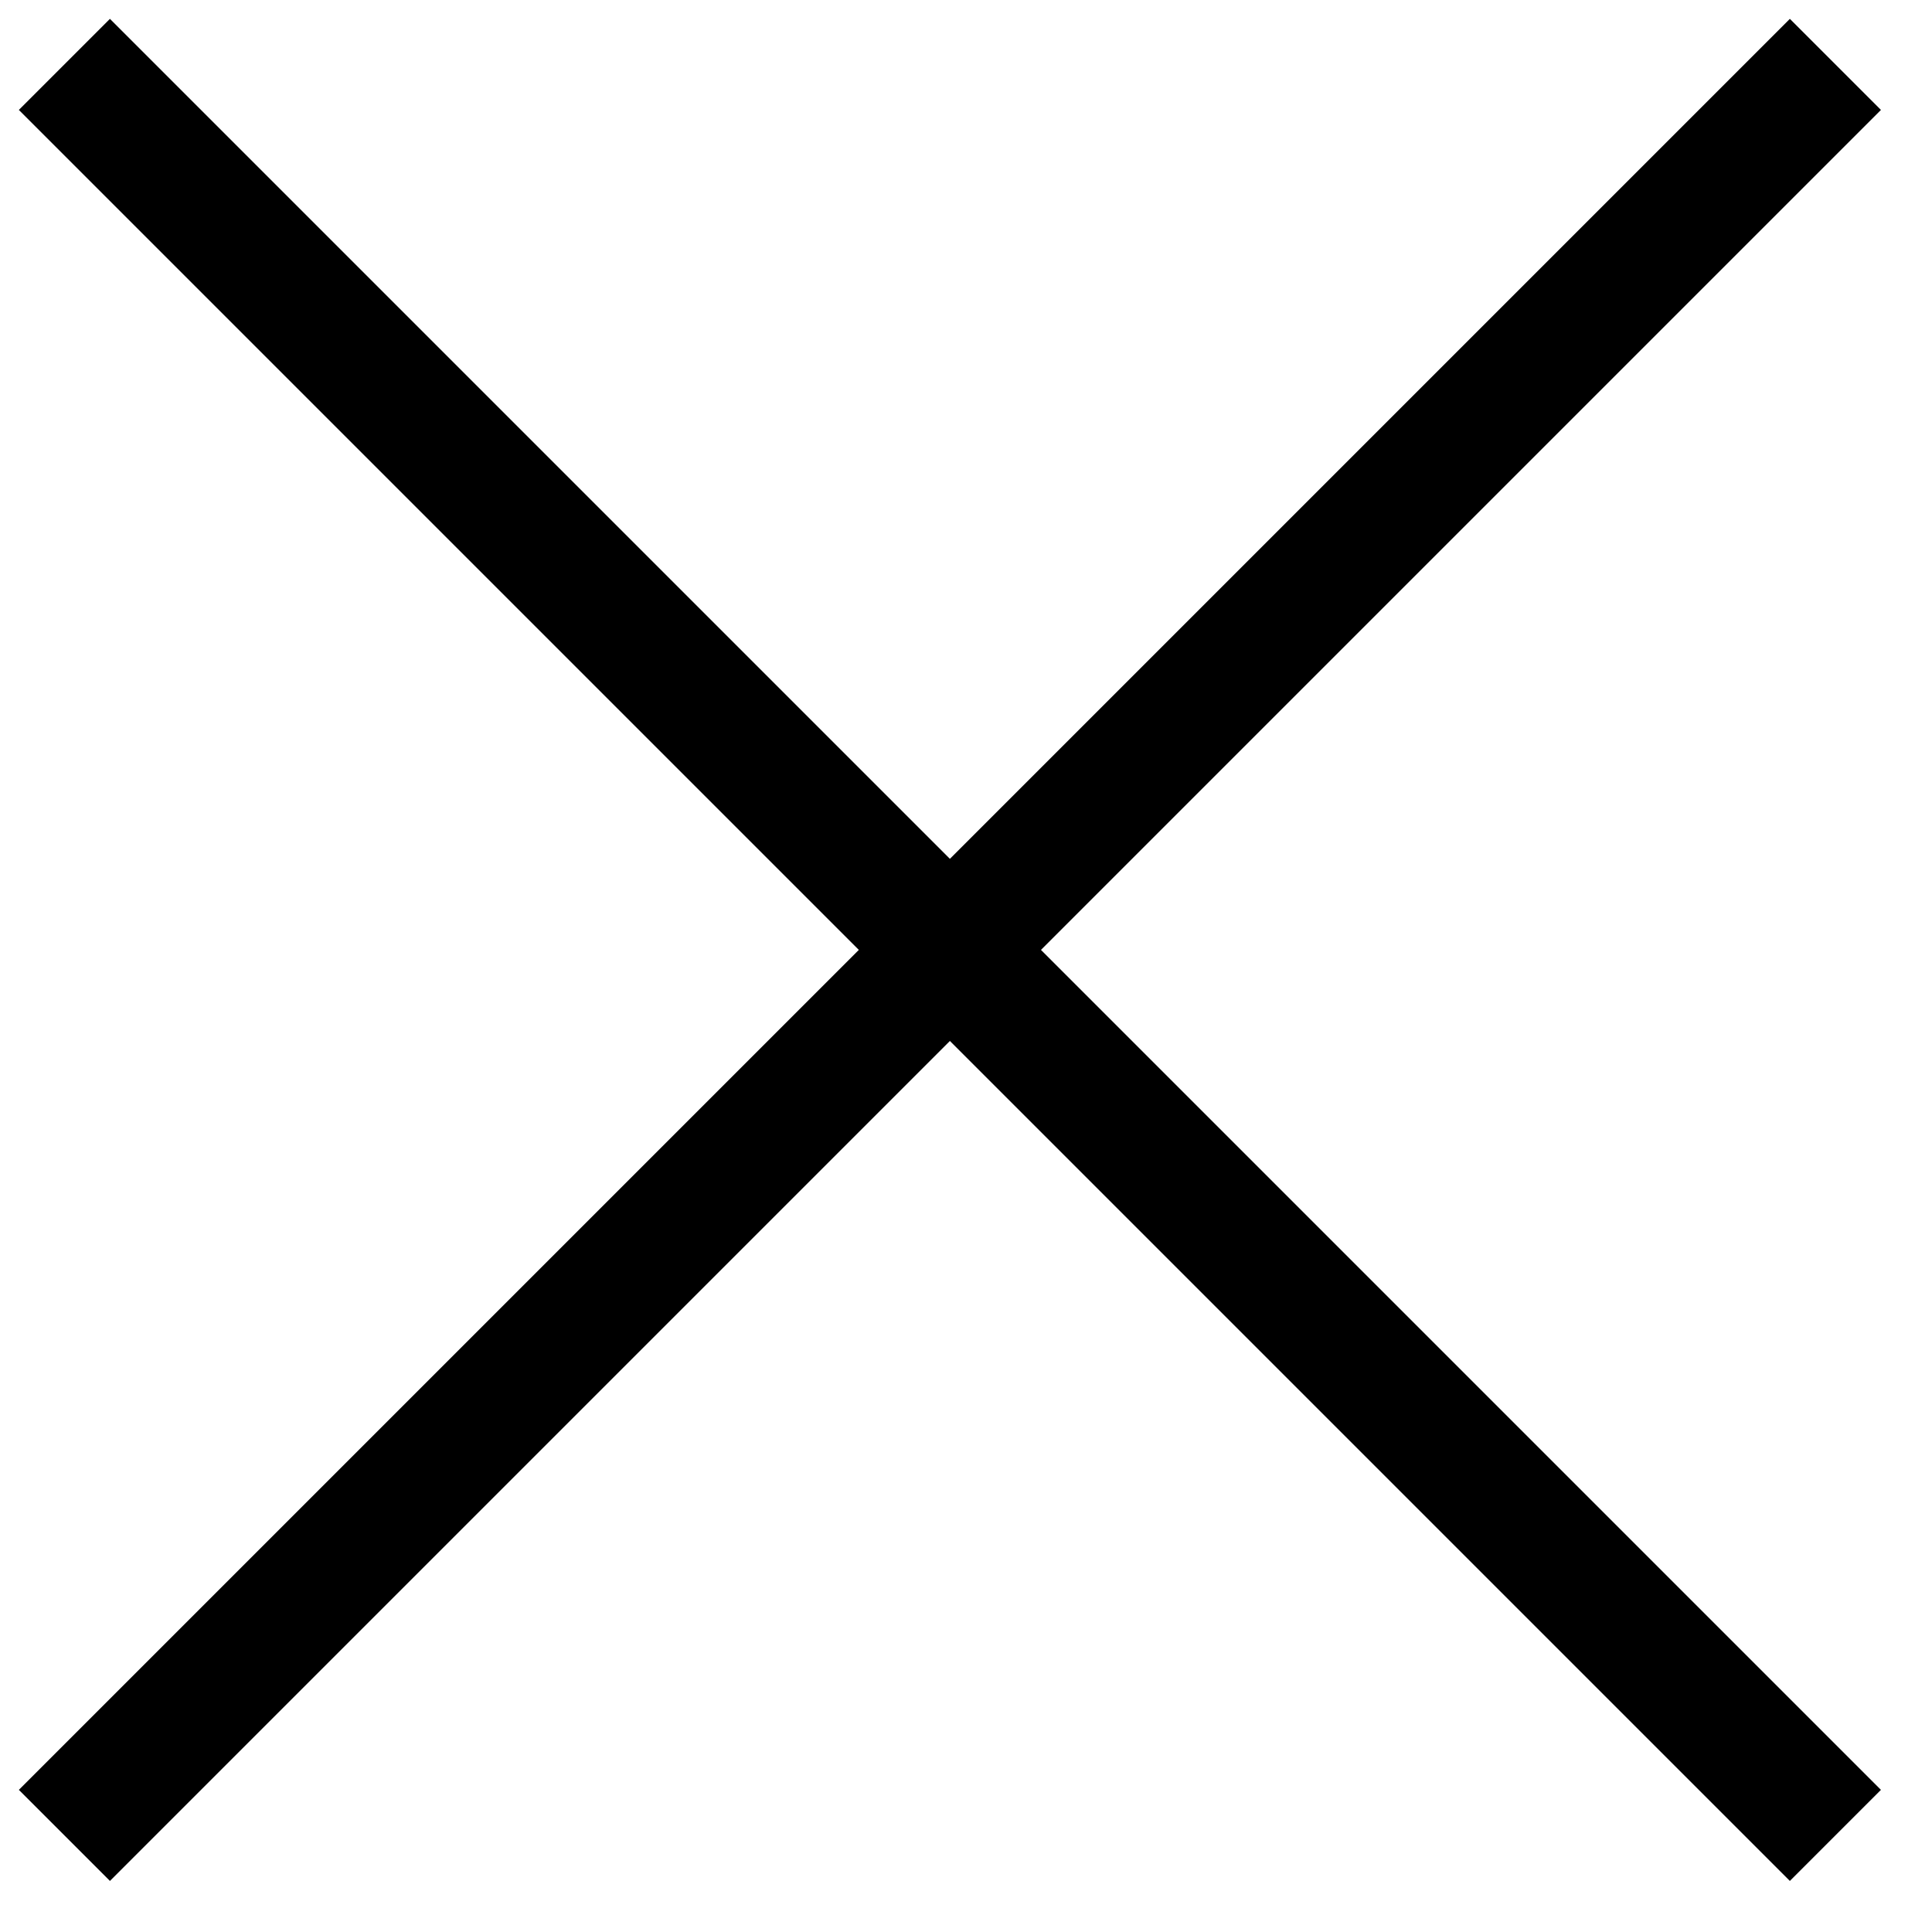 <svg width="30" height="30" viewBox="0 0 30 30" fill="none" xmlns="http://www.w3.org/2000/svg">
<path d="M1 1L28.5 28.5" stroke="black" stroke-width="2"/>
<path d="M28.5 1L1 28.5" stroke="black" stroke-width="2"/>
</svg>
